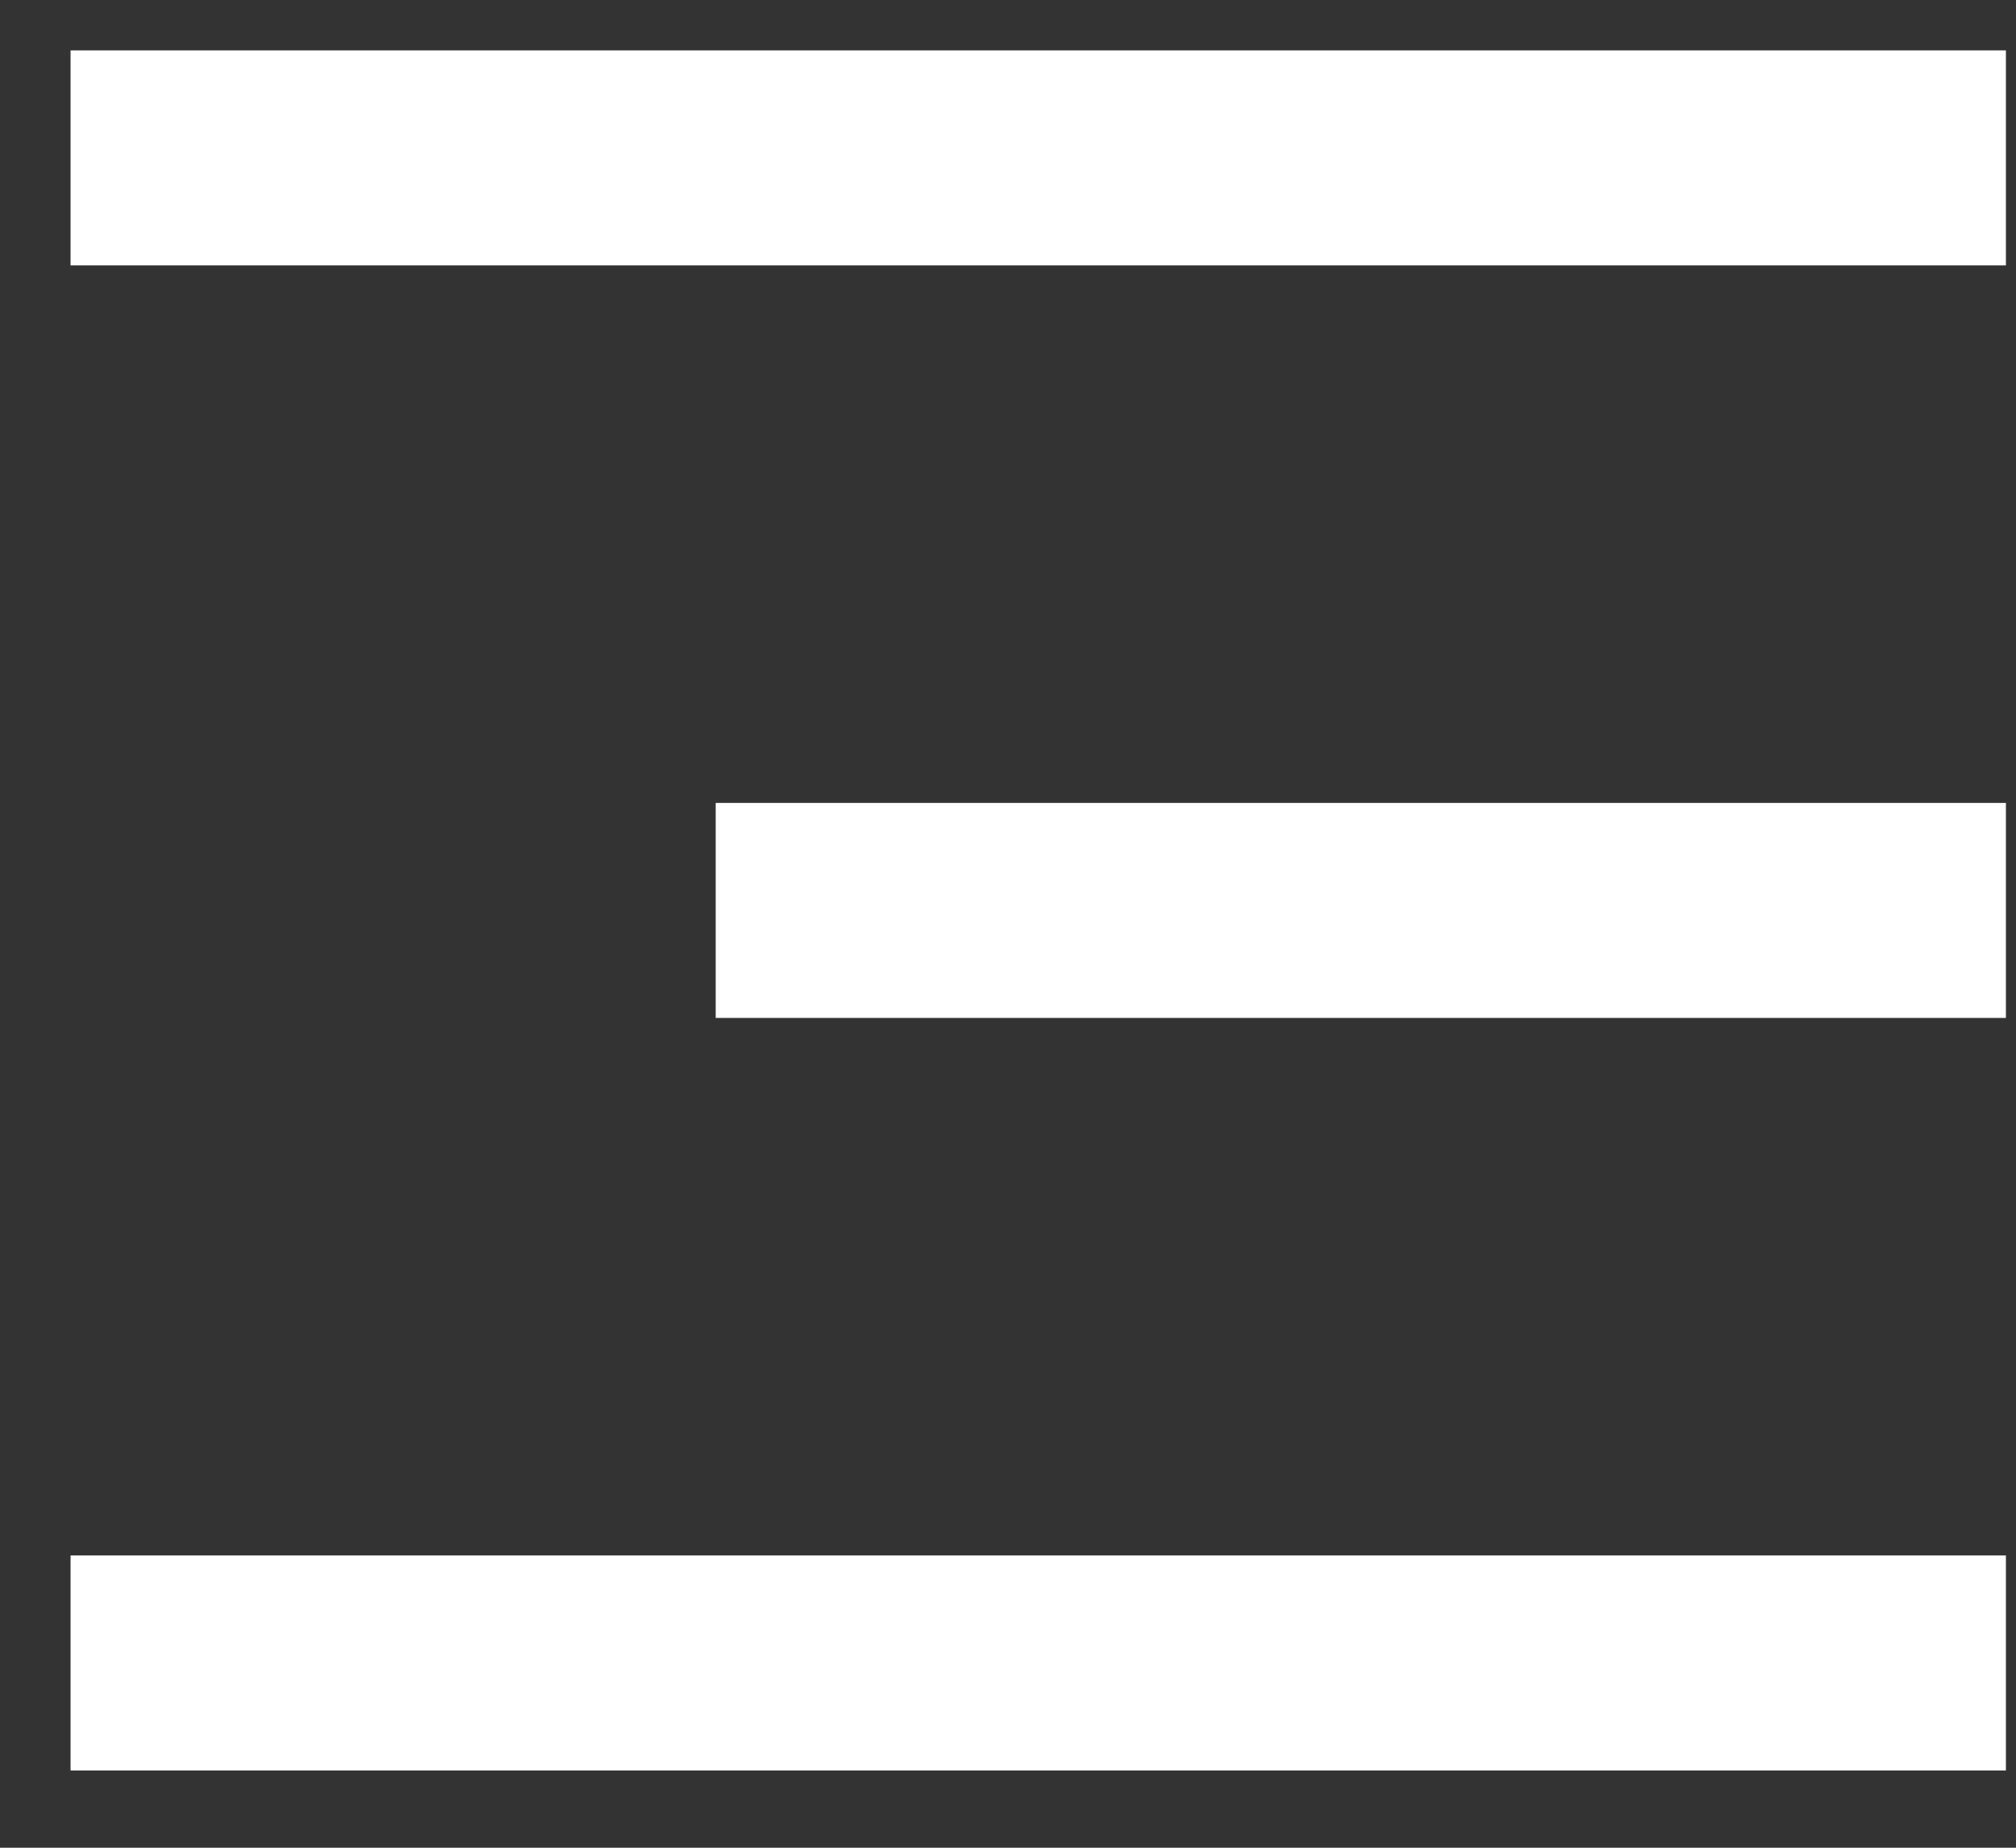 <svg width="24" height="22" viewBox="0 0 24 22" fill="none" xmlns="http://www.w3.org/2000/svg">
<rect x="0" y="0" width="24" height="22" fill="#333333" stroke="none"/>
<path d="M0.84 0.6H23.88V3.16H0.84V0.6ZM8.52 9.56H23.88V12.12H8.52V9.56ZM0.84 18.52H23.88V21.08H0.84V18.52Z" fill="white"/>
</svg>
